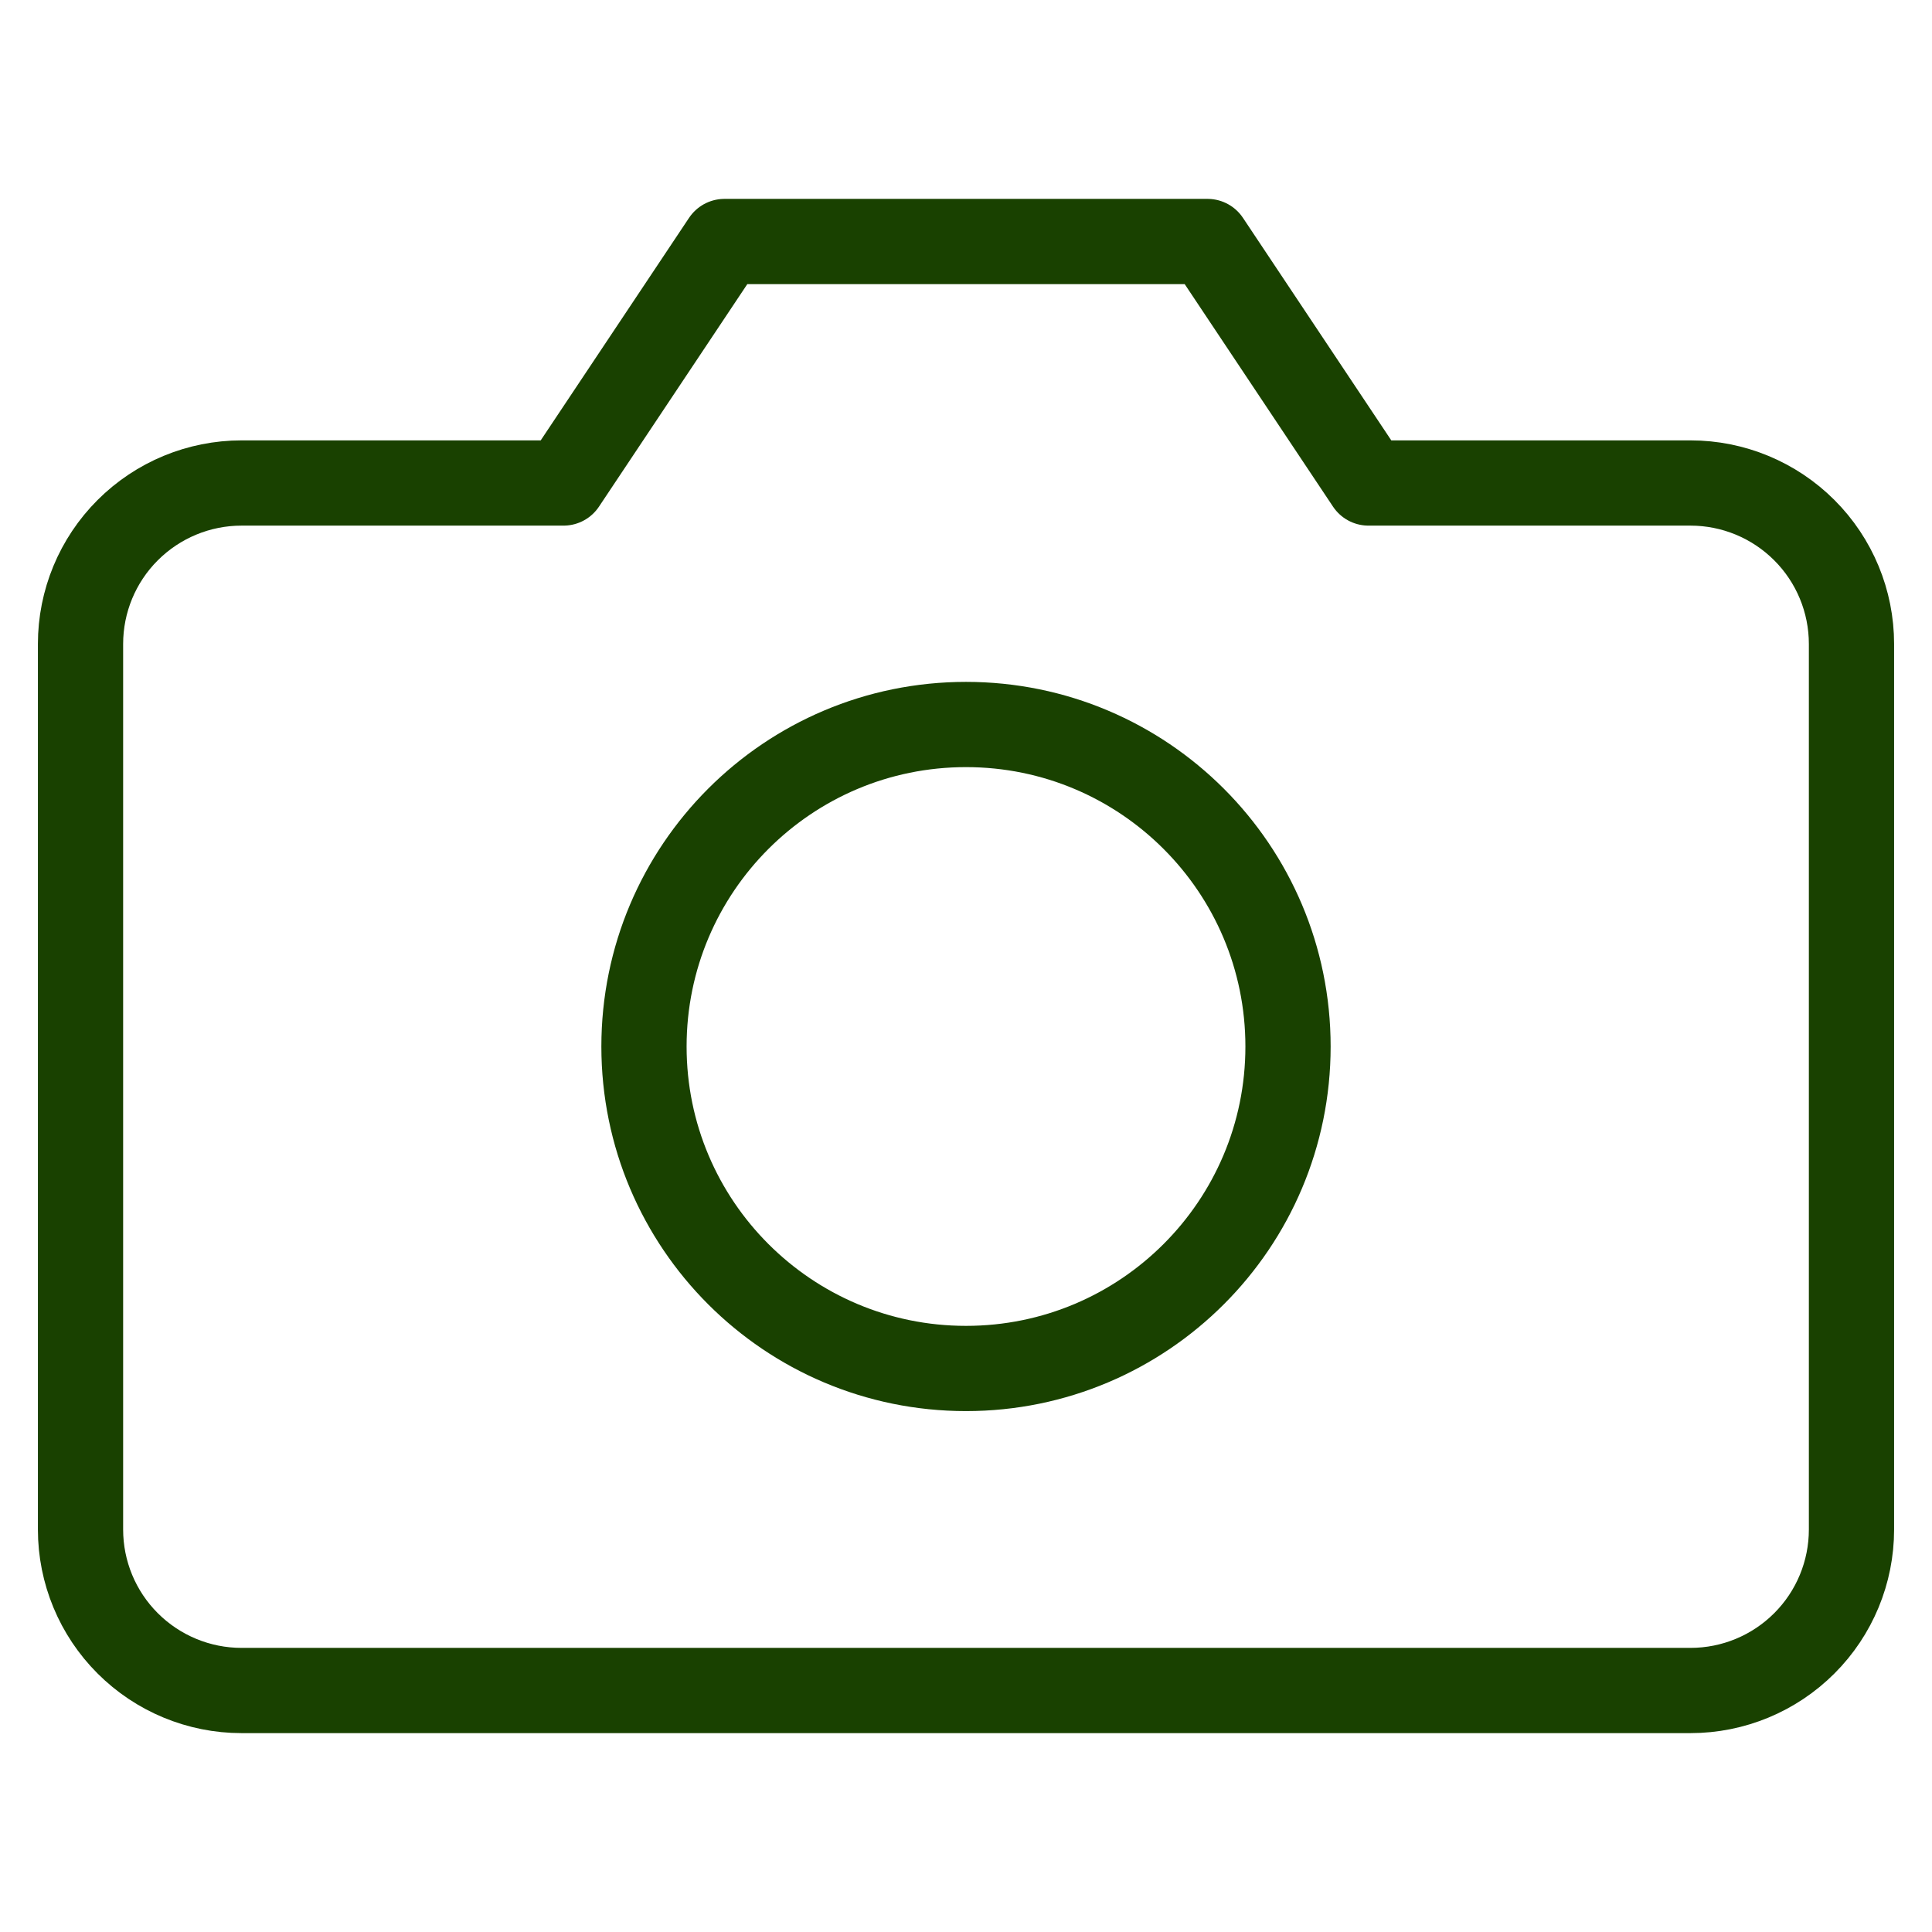 <?xml version="1.0" encoding="UTF-8"?> <svg xmlns="http://www.w3.org/2000/svg" width="34" height="34" viewBox="0 0 34 34" fill="none"><path d="M32.583 26.917C32.583 27.668 32.285 28.389 31.753 28.92C31.222 29.451 30.502 29.75 29.75 29.75H4.25C3.499 29.75 2.778 29.451 2.247 28.92C1.715 28.389 1.417 27.668 1.417 26.917V11.333C1.417 10.582 1.715 9.861 2.247 9.33C2.778 8.799 3.499 8.5 4.25 8.5H9.917L12.75 4.25H21.25L24.083 8.5H29.75C30.502 8.5 31.222 8.799 31.753 9.33C32.285 9.861 32.583 10.582 32.583 11.333V26.917Z" stroke="#194100" stroke-width="1.5" stroke-linecap="round" stroke-linejoin="round"></path><path d="M17 24.083C20.13 24.083 22.667 21.546 22.667 18.417C22.667 15.287 20.13 12.75 17 12.75C13.87 12.75 11.333 15.287 11.333 18.417C11.333 21.546 13.87 24.083 17 24.083Z" stroke="#194100" stroke-width="1.5" stroke-linecap="round" stroke-linejoin="round"></path></svg> 